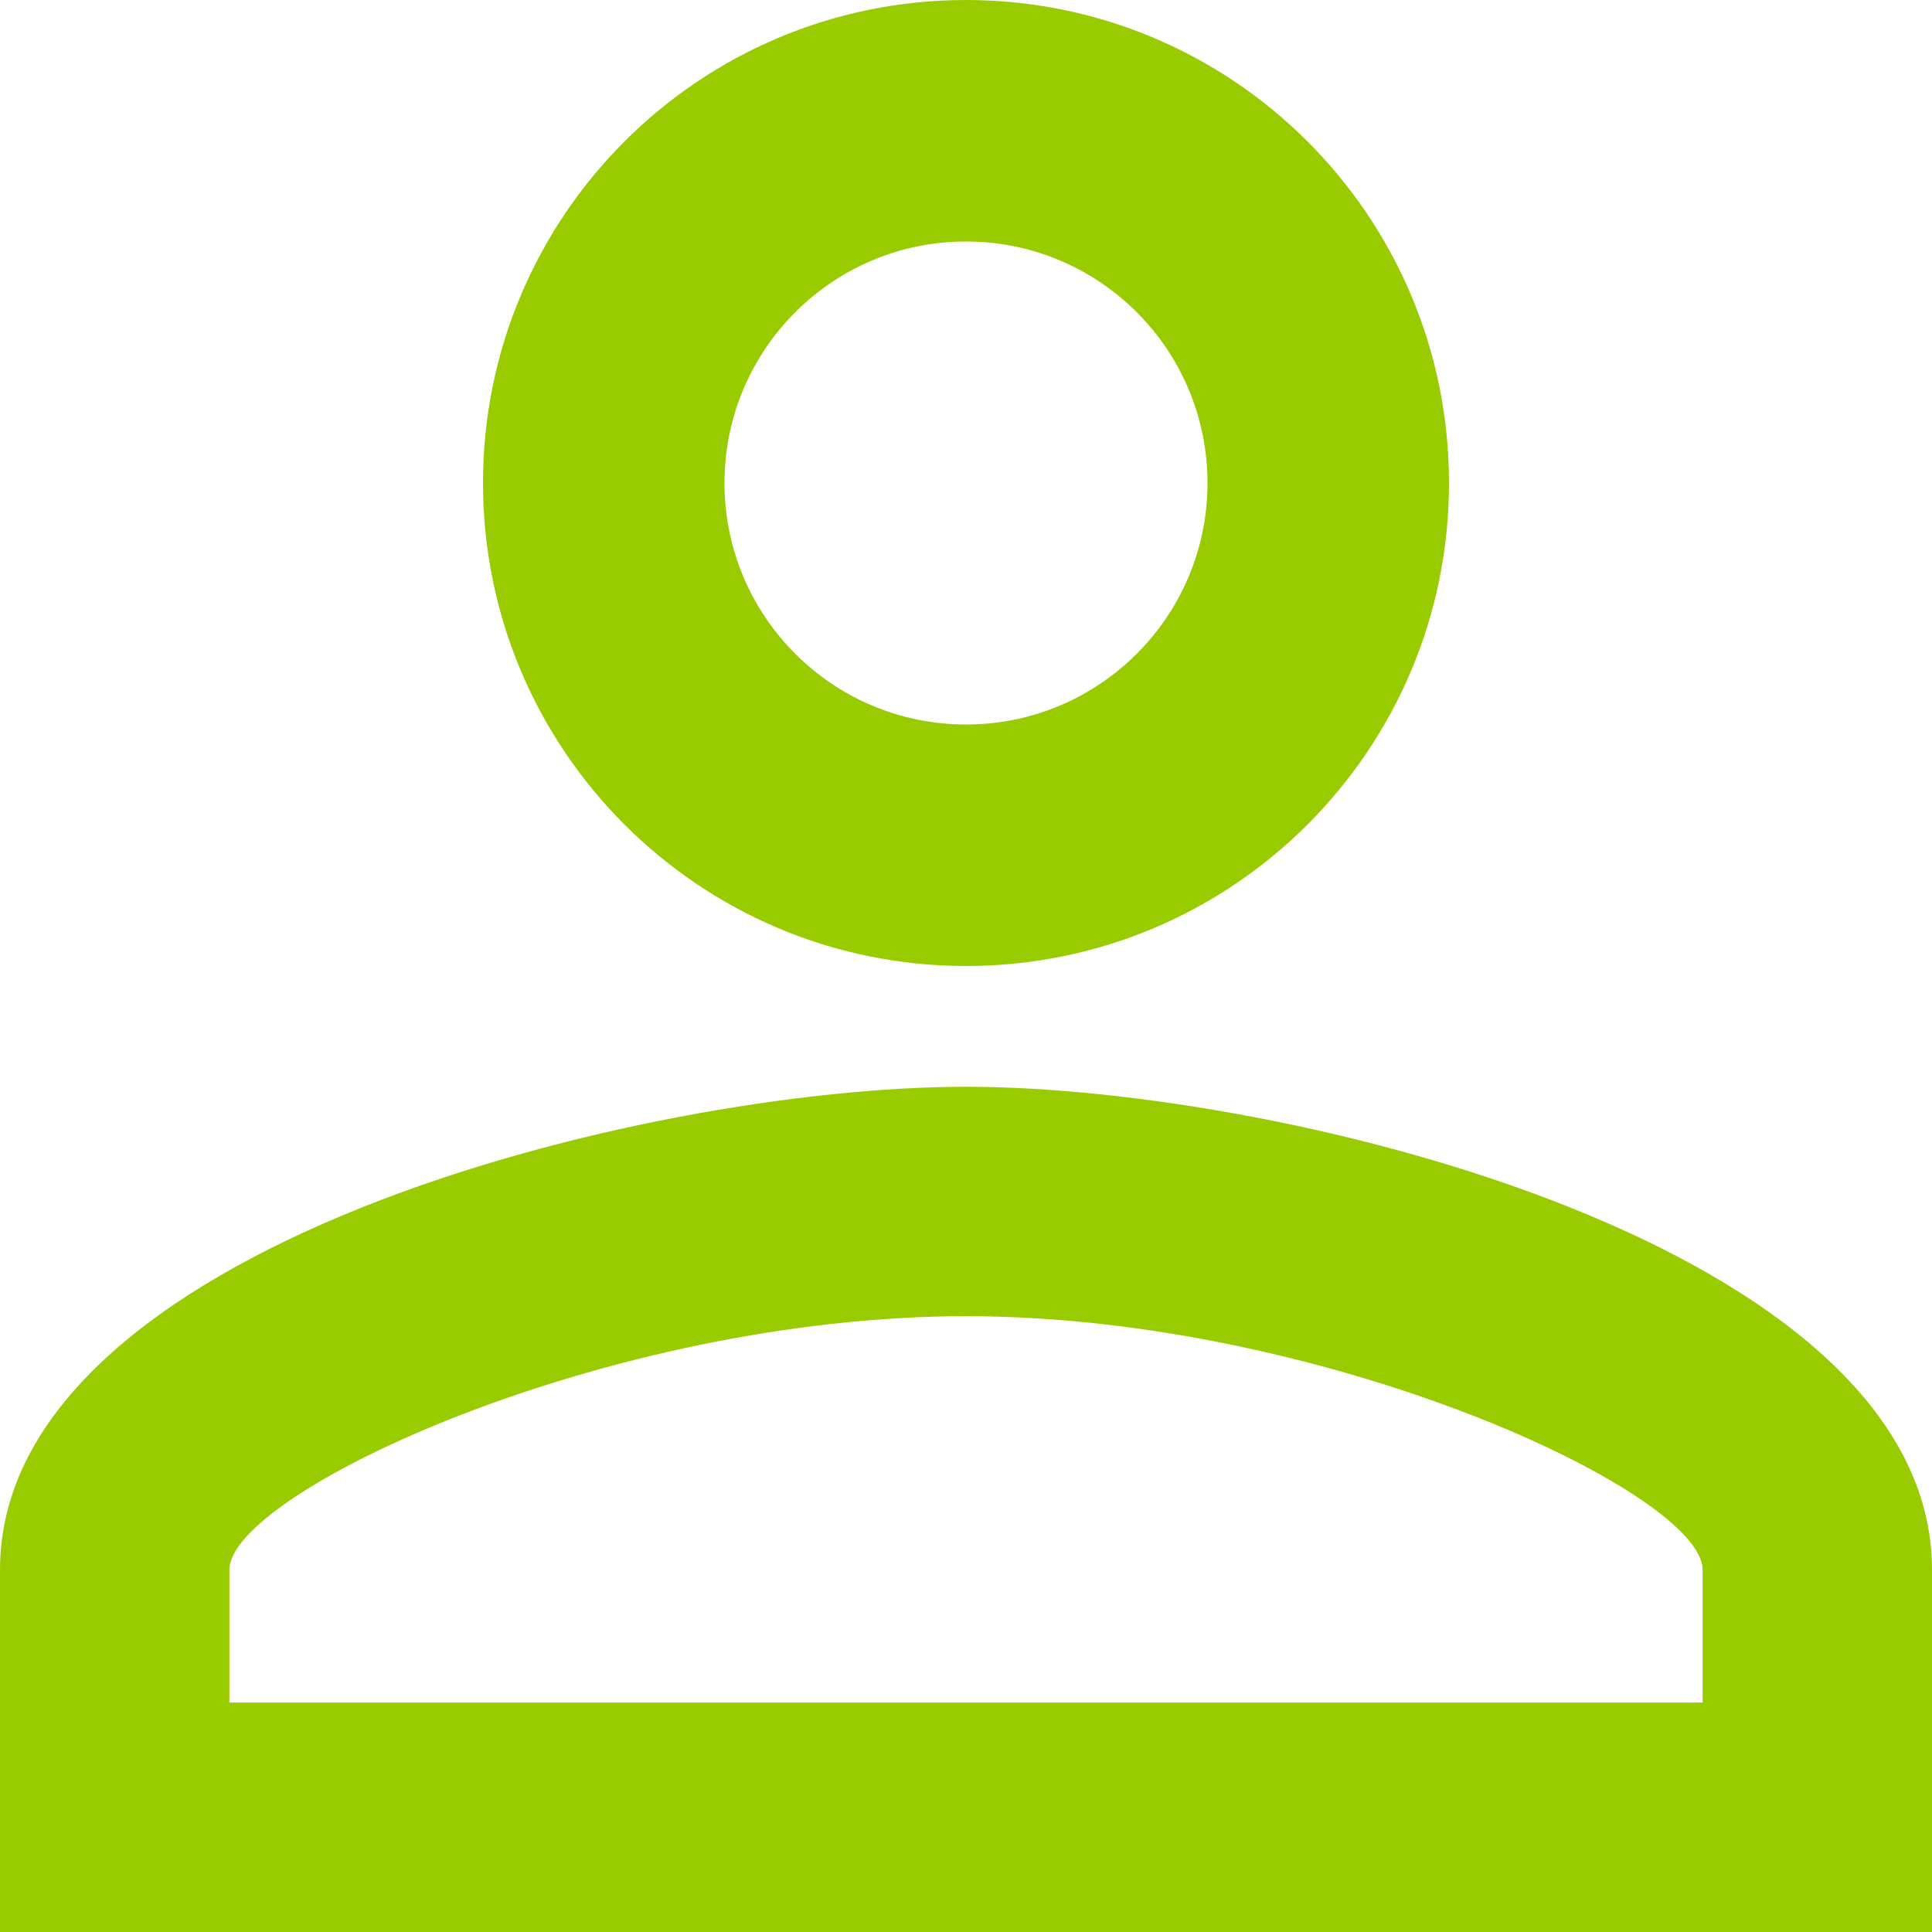 <?xml version="1.0" encoding="UTF-8"?>
<svg xmlns="http://www.w3.org/2000/svg" xmlns:xlink="http://www.w3.org/1999/xlink" width="55" height="55" xml:space="preserve" overflow="hidden">
  <defs>
    <clipPath id="clip0">
      <rect x="0" y="0" width="55" height="55"></rect>
    </clipPath>
  </defs>
  <g clip-path="url(#clip0)">
    <path d="M27.5 0C35.094 0 41.25 6.156 41.25 13.75 41.25 21.344 35.094 27.5 27.5 27.5 19.906 27.5 13.75 21.344 13.75 13.75 13.75 6.156 19.906 0 27.5 0M27.5 6.875C23.703 6.875 20.625 9.953 20.625 13.75 20.625 17.547 23.703 20.625 27.5 20.625 31.297 20.625 34.375 17.547 34.375 13.75 34.375 9.953 31.297 6.875 27.5 6.875M27.5 30.938C36.678 30.938 55 35.509 55 44.688L55 55 0 55 0 44.688C0 35.509 18.322 30.938 27.5 30.938M27.5 37.469C17.291 37.469 6.531 42.487 6.531 44.688L6.531 48.469 48.469 48.469 48.469 44.688C48.469 42.487 37.709 37.469 27.5 37.469Z" fill="#99CC00" fill-rule="evenodd"></path>
  </g>
</svg>

